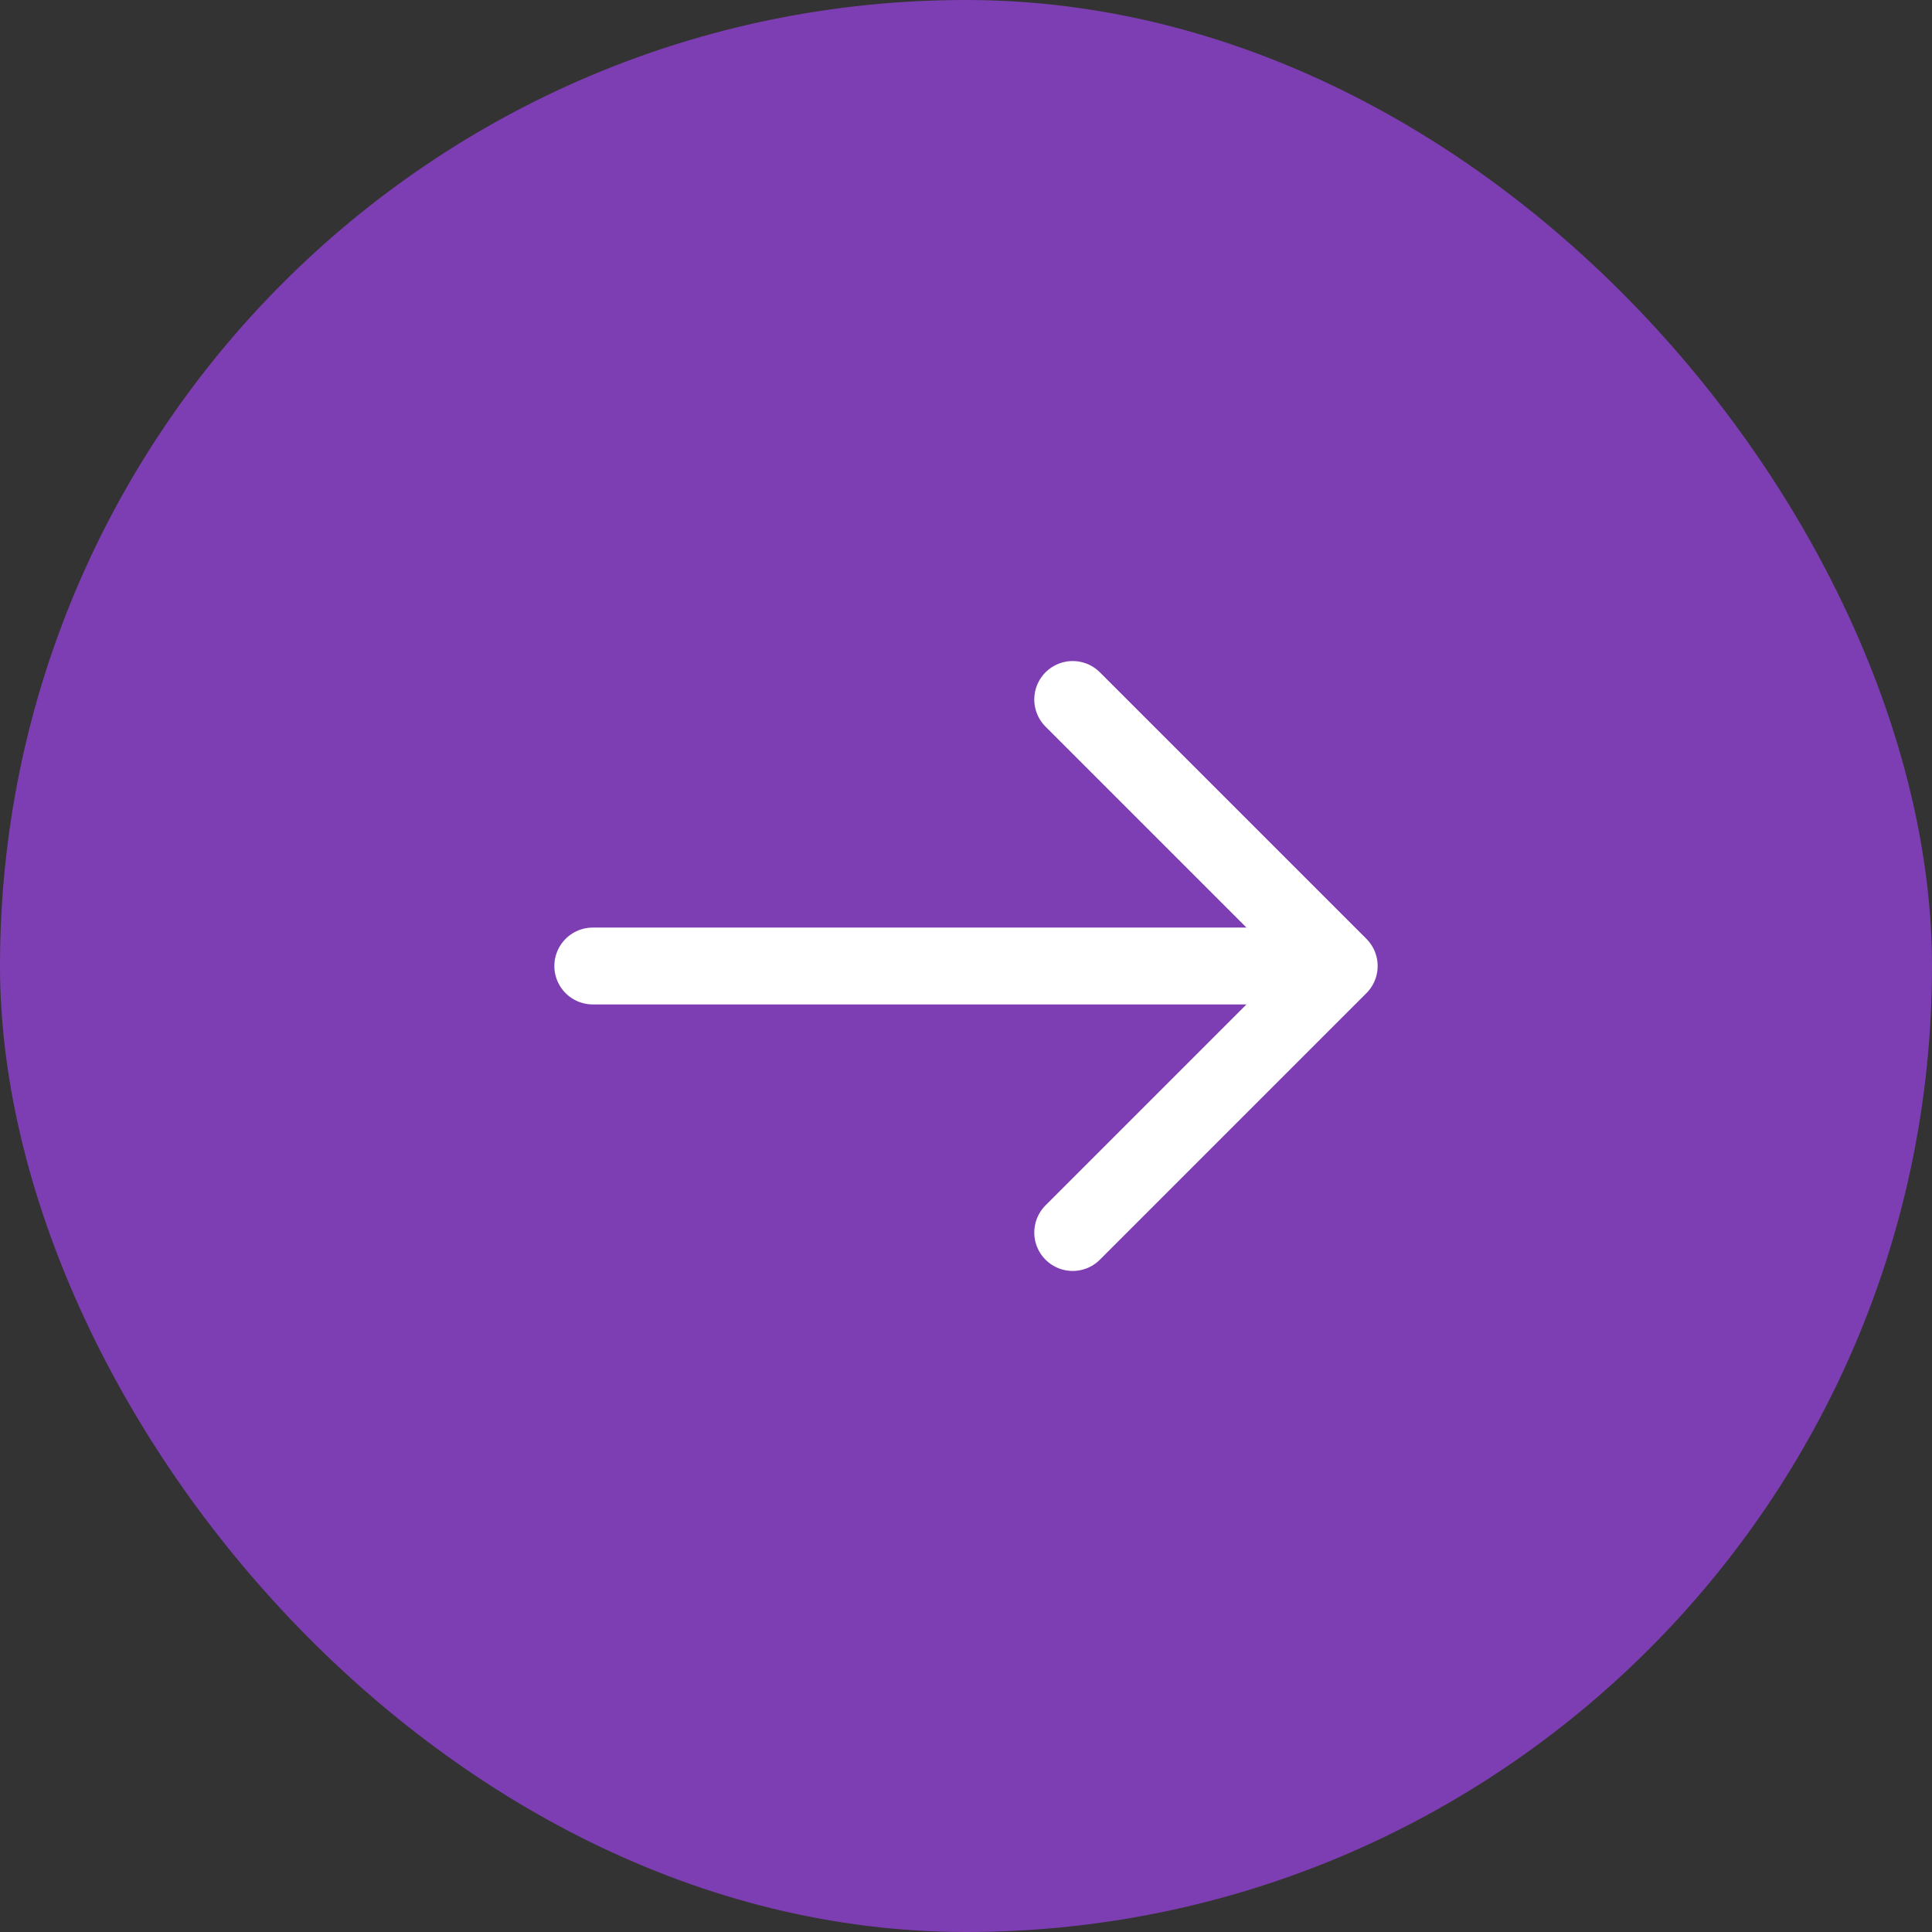 <svg width="88" height="88" viewBox="0 0 88 88" fill="none" xmlns="http://www.w3.org/2000/svg">
<rect x="0" y="0" width="88" height="88" fill="#333333" stroke="none"/>
<rect width="88" height="88" rx="44" fill="#7E3EB3"/>
<path d="M48.86 31.86L61 44L48.86 56.14" stroke="white" stroke-width="3.5" stroke-miterlimit="10" stroke-linecap="round" stroke-linejoin="round"/>
<path d="M27 44H60.66" stroke="white" stroke-width="3.5" stroke-miterlimit="10" stroke-linecap="round" stroke-linejoin="round"/>
</svg>
